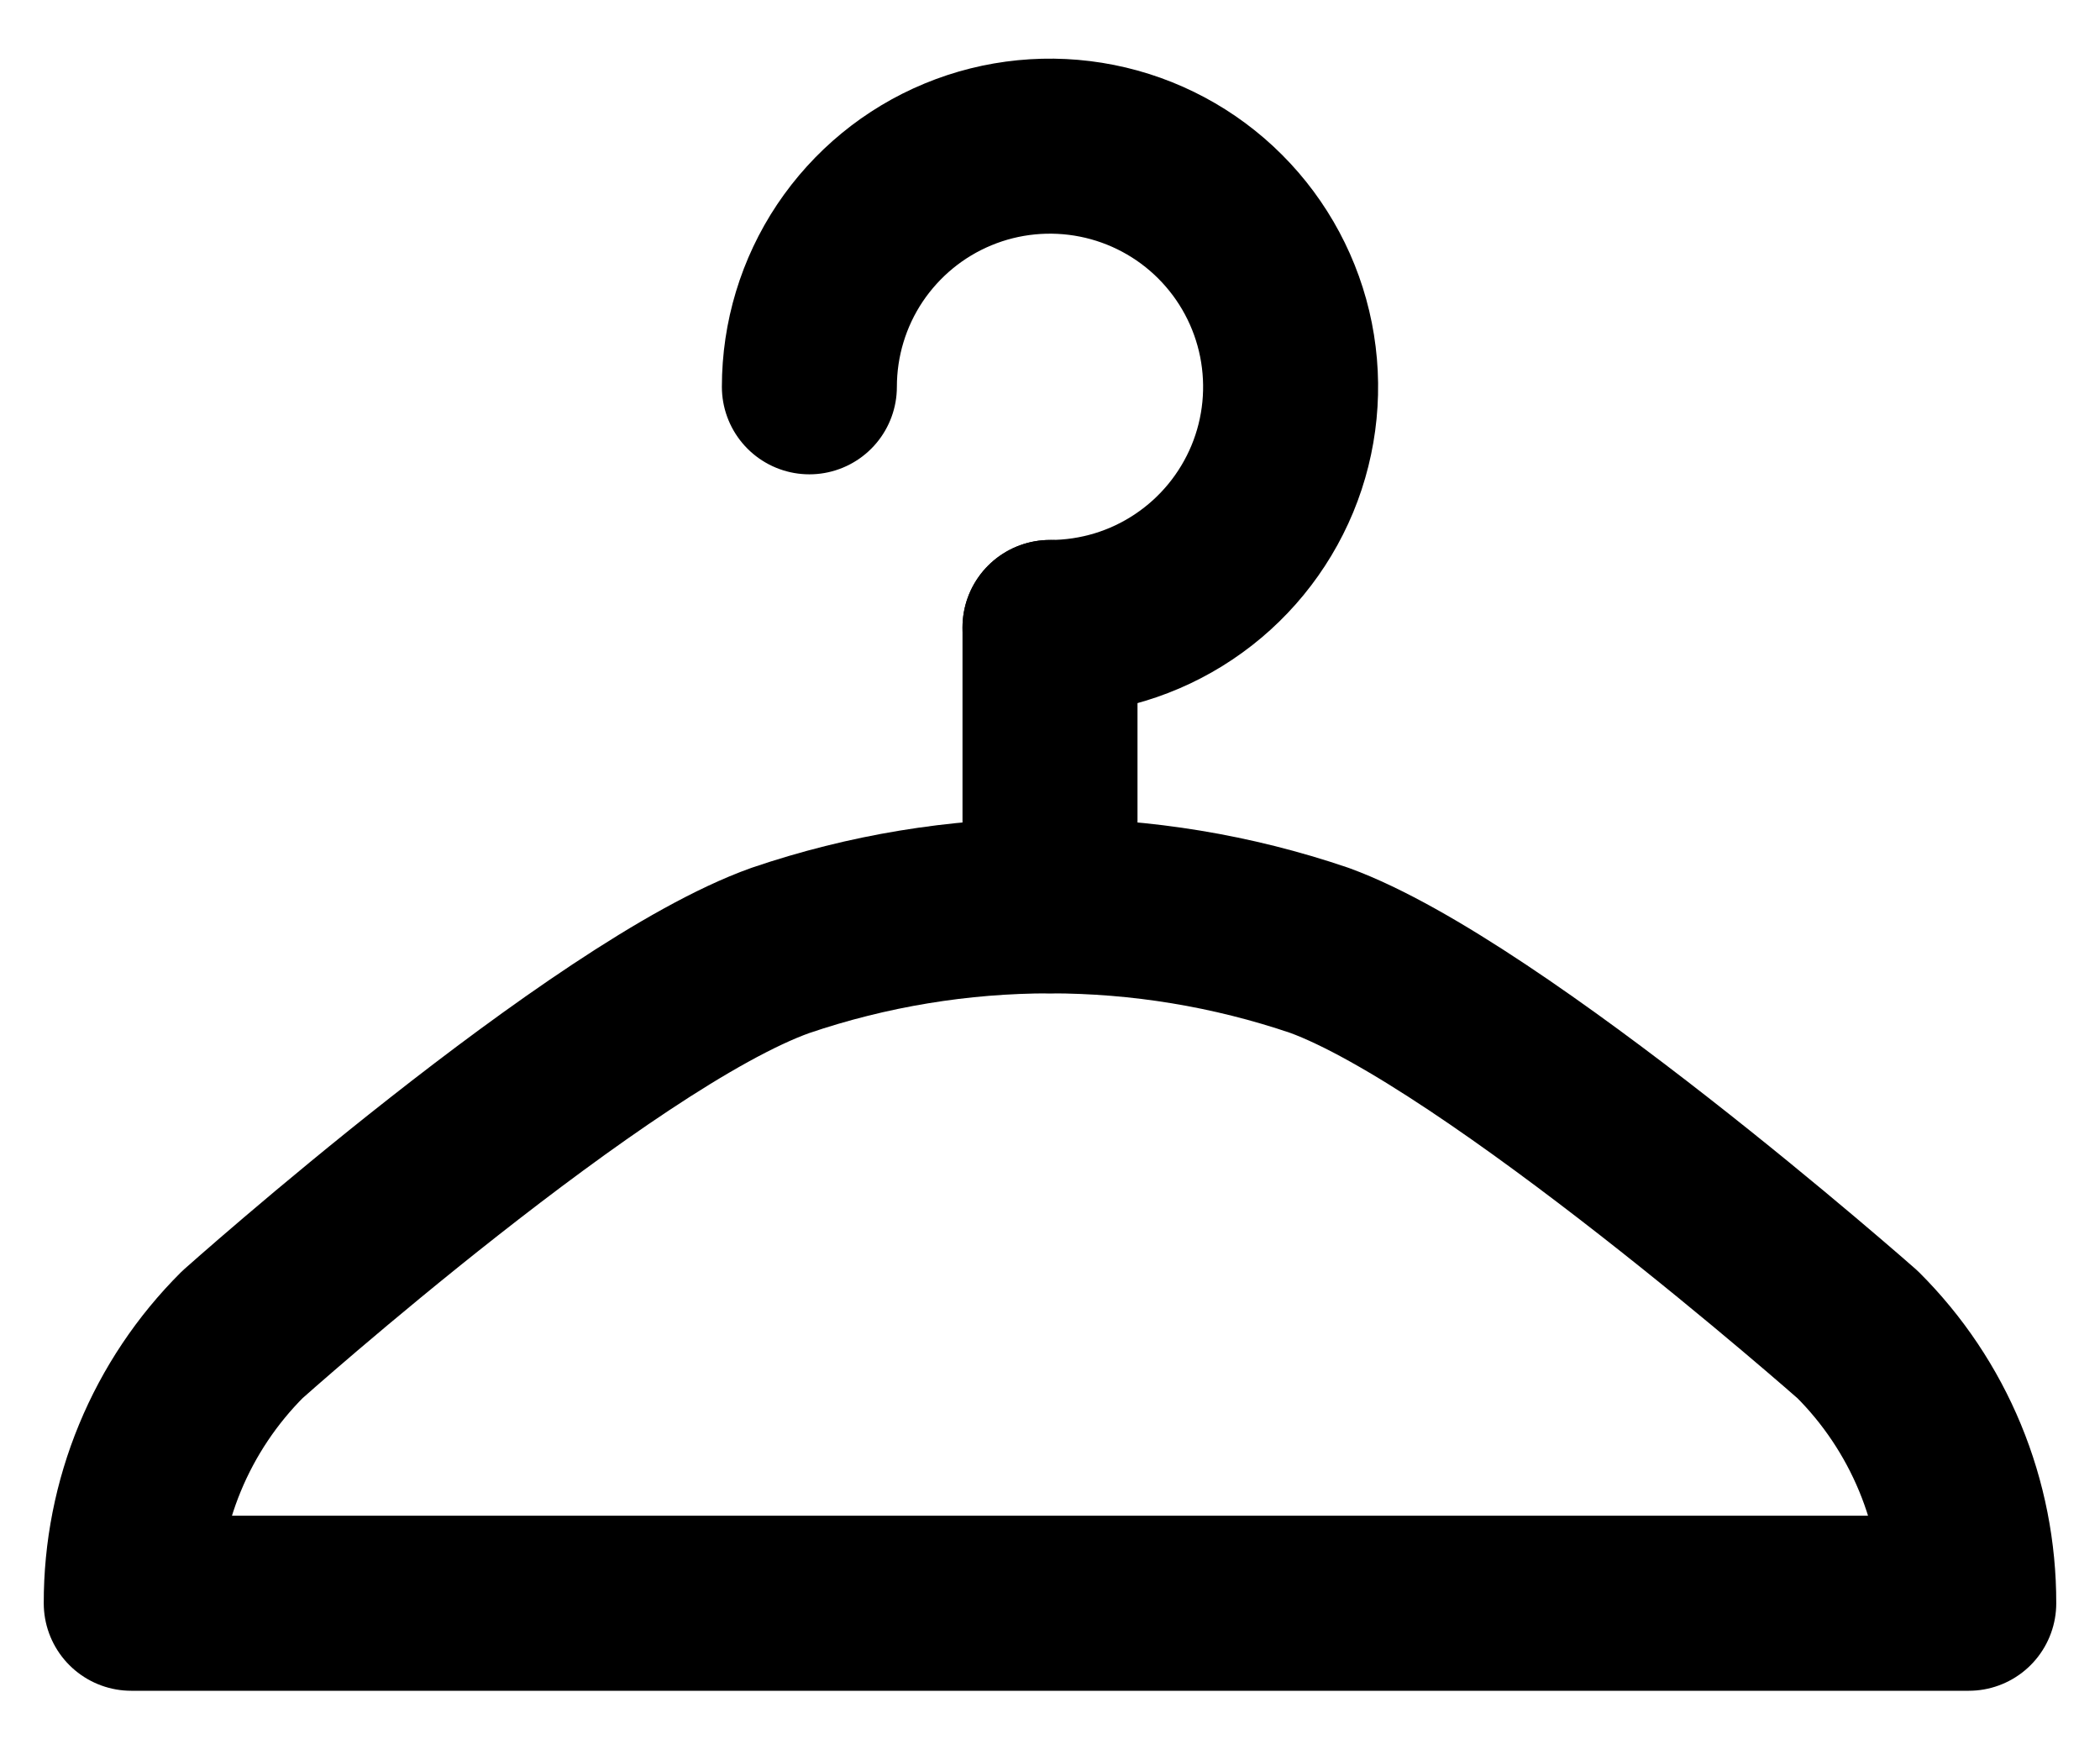 <svg width="24" height="20" viewBox="0 0 24 20" fill="none" xmlns="http://www.w3.org/2000/svg">
<g id="Layer42">
<path id="Vector" d="M22.5 18.32H1.5C1.499 17.75 1.61 17.185 1.828 16.658C2.046 16.131 2.366 15.653 2.77 15.25C2.77 15.25 6.87 11.59 8.92 10.86C10.917 10.181 13.083 10.181 15.08 10.86C17.08 11.59 21.23 15.25 21.23 15.25C21.634 15.653 21.954 16.131 22.172 16.658C22.39 17.185 22.501 17.75 22.5 18.32Z" stroke="black" stroke-width="2" stroke-linecap="round" stroke-linejoin="round"/>
<path id="Vector_2" d="M9.25 4.42C9.25 3.876 9.411 3.344 9.713 2.892C10.016 2.44 10.445 2.087 10.948 1.879C11.45 1.671 12.003 1.617 12.537 1.723C13.07 1.829 13.56 2.091 13.944 2.475C14.329 2.86 14.591 3.35 14.697 3.883C14.803 4.417 14.749 4.97 14.541 5.472C14.332 5.975 13.98 6.404 13.528 6.706C13.076 7.009 12.544 7.17 12 7.17" stroke="black" stroke-width="2" stroke-linecap="round" stroke-linejoin="round"/>
<path id="Vector_3" d="M12 7.17V10.35" stroke="black" stroke-width="2" stroke-linecap="round" stroke-linejoin="round"/>
</g>
</svg>
